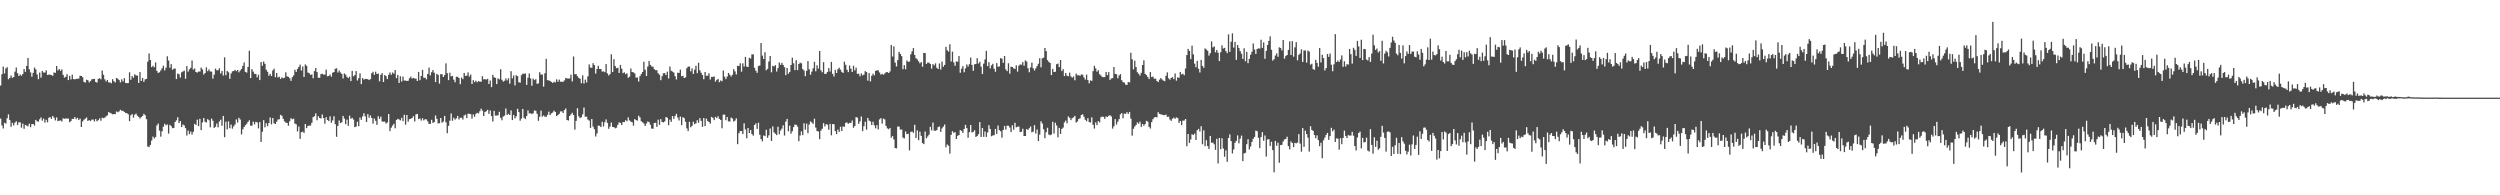 <?xml version="1.0" encoding="UTF-8"?>
<svg xmlns="http://www.w3.org/2000/svg" width="1920" height="150">
  <path d="M0 65.714h1v25.360H0zM1 57.001h1v39.368H1zM2 51.173h1v47.486H2zM3 56.355h1v37.882H3zM4 52.597h1v42.311H4zM5 51.624h1v39.223H5zM6 60.855h1v26.951H6zM7 59.901h1v32.188H7zM8 57.964h1v39.407H8zM9 59.754h1v34.577H9zM10 59.166h1v37.141H10zM11 55.058h1v39.146H11zM12 51.855h1v41.295H12zM13 56.241h1v39.729H13zM14 58.356h1v35.582H14zM15 57.253h1v36.685H15zM16 58.179h1v39.864H16zM17 56.822h1v38.091H17zM18 53.064h1v45.863H18zM19 55.206h1v40.739H19zM20 50.647h1v45.834H20zM21 44.499h1v52.576H21zM22 53.222h1v41.753H22zM23 55.627h1v42.080H23zM24 58.928h1v36.349H24zM25 55.980h1v39.297H25zM26 51.851h1v44.632H26zM27 53.286h1v38.761H27zM28 57.214h1v35.962H28zM29 60.841h1v32.613H29zM30 55.726h1v35.870H30zM31 59.578h1v30.597H31zM32 54.458h1v38.239H32zM33 55.692h1v35.371H33zM34 55.703h1v38.516H34zM35 53.993h1v37.994H35zM36 57.589h1v36.385H36zM37 57.275h1v33.181H37zM38 57.353h1v32.536H38zM39 57.635h1v33.657H39zM40 58.223h1v30.888H40zM41 55.641h1v34.735H41zM42 55.980h1v36.481H42zM43 50.663h1v39.503H43zM44 54.053h1v38.983H44zM45 52.988h1v39.697H45zM46 54.440h1v38.086H46zM47 53.313h1v39.967H47zM48 57.518h1v33.366H48zM49 59.589h1v31.638H49zM50 58.985h1v31.993H50zM51 56.964h1v34.053H51zM52 61.496h1v29.565H52zM53 58.280h1v35.614H53zM54 60.958h1v32.046H54zM55 57.330h1v33.994H55zM56 60.656h1v30.627H56zM57 61.029h1v28.894H57zM58 60.519h1v31.027H58zM59 60.532h1v29.951H59zM60 60.324h1v31.883H60zM61 58.109h1v33.000H61zM62 58.369h1v39.187H62zM63 59.299h1v34.012H63zM64 62.862h1v29.111H64zM65 63.437h1v27.683H65zM66 61.230h1v28.992H66zM67 61.588h1v31.334H67zM68 63.304h1v28.928H68zM69 62.240h1v30.741H69zM70 60.983h1v30.922H70zM71 60.583h1v31.242H71zM72 60.686h1v32.577H72zM73 62.926h1v28.535H73zM74 63.439h1v29.736H74zM75 60.583h1v31.716H75zM76 60.040h1v30.830H76zM77 60.921h1v31.817H77zM78 54.181h1v36.193H78zM79 57.433h1v33.321H79zM80 60.917h1v29.430H80zM81 62.553h1v26.765H81zM82 61.404h1v27.164H82zM83 63.293h1v22.721H83zM84 63.327h1v23.410H84zM85 63.970h1v23.163H85zM86 60.812h1v27.010H86zM87 62.373h1v25.237H87zM88 63.345h1v24.346H88zM89 59.853h1v25.758H89zM90 60.498h1v25.697H90zM91 61.542h1v23.989H91zM92 63.286h1v21.027H92zM93 60.917h1v24.181H93zM94 62.606h1v22.499H94zM95 60.065h1v25.875H95zM96 63.682h1v23.053H96zM97 63.911h1v23.007H97zM98 63.803h1v23.980H98zM99 55.543h1v37.486H99zM100 61.230h1v27.361H100zM101 58.443h1v29.086H101zM102 59.715h1v30.636H102zM103 57.088h1v30.993H103zM104 57.925h1v29.301H104zM105 58.054h1v30.803H105zM106 63.700h1v26.044H106zM107 55.334h1v35.680H107zM108 62.137h1v27.864H108zM109 59.887h1v29.194H109zM110 62.862h1v24.541H110zM111 60.933h1v27.564H111zM112 60.555h1v31.002H112zM113 47.330h1v65.204H113zM114 41.057h1v71.940H114zM115 46.065h1v65.252H115zM116 51.549h1v56.364H116zM117 50.471h1v54.437H117zM118 51.659h1v54.691H118zM119 47.978h1v57.275H119zM120 54.373h1v42.007H120zM121 56.012h1v38.850H121zM122 55.476h1v44.852H122zM123 54.071h1v50.887H123zM124 52.357h1v48.523H124zM125 50.430h1v46.889H125zM126 54.048h1v41.022H126zM127 52.034h1v44.222H127zM128 43.215h1v52.352H128zM129 46.516h1v56.110H129zM130 52.011h1v43.861H130zM131 49.271h1v47.617H131zM132 53.593h1v44.884H132zM133 52.757h1v45.483H133zM134 52.615h1v41.096H134zM135 60.704h1v31.732H135zM136 56.467h1v33.602H136zM137 56.985h1v37.505H137zM138 59.571h1v33.394H138zM139 55.570h1v42.027H139zM140 54.881h1v40.716H140zM141 54.272h1v42.107H141zM142 60.509h1v37.878H142zM143 50.741h1v53.373H143zM144 55.042h1v45.261H144zM145 53.261h1v49.823H145zM146 52.055h1v49.017H146zM147 46.429h1v56.843H147zM148 53.455h1v47.768H148zM149 52.599h1v42.547H149zM150 55.289h1v40.693H150zM151 55.756h1v36.168H151zM152 54.945h1v41.952H152zM153 54.966h1v36.287H153zM154 51.922h1v48.006H154zM155 53.373h1v40.704H155zM156 57.266h1v33.376H156zM157 56.078h1v37.388H157zM158 51.743h1v42.355H158zM159 54.705h1v36.784H159zM160 53.295h1v39.054H160zM161 54.852h1v42.945H161zM162 55.025h1v36.047H162zM163 60.393h1v32.320H163zM164 57.321h1v40.871H164zM165 52.675h1v44.728H165zM166 53.973h1v40.924H166zM167 53.961h1v43.819H167zM168 52.432h1v40.846H168zM169 56.438h1v35.447H169zM170 54.538h1v42.032H170zM171 57.992h1v31.032H171zM172 44.044h1v61.345H172zM173 57.735h1v35.717H173zM174 54.465h1v44.900H174zM175 55.515h1v37.681H175zM176 60.519h1v37.981H176zM177 56.410h1v39.260H177zM178 54.765h1v44.037H178zM179 54.584h1v42.435H179zM180 53.609h1v41.968H180zM181 54.662h1v37.054H181zM182 53.719h1v40.402H182zM183 55.538h1v34.923H183zM184 54.156h1v37.665H184zM185 52.931h1v50.361H185zM186 50.562h1v48.763H186zM187 47.926h1v49.615H187zM188 55.266h1v40.917H188zM189 55.756h1v39.326H189zM190 51.386h1v42.222H190zM191 38.956h1v53.410H191zM192 59.978h1v36.468H192zM193 53.069h1v43.504H193zM194 54.984h1v38.461H194zM195 56.728h1v38.814H195zM196 56.758h1v36.859H196zM197 59.411h1v34.598H197zM198 57.390h1v41.226H198zM199 61.487h1v32.275H199zM200 47.594h1v61.388H200zM201 50.484h1v50.704H201zM202 47.262h1v45.026H202zM203 49.008h1v48.791H203zM204 53.572h1v41.109H204zM205 55.140h1v41.782H205zM206 58.175h1v36.280H206zM207 56.740h1v33.467H207zM208 58.360h1v37.104H208zM209 54.096h1v36.534H209zM210 52.723h1v41.938H210zM211 59.278h1v35.996H211zM212 56.005h1v37.500H212zM213 59.477h1v32.320H213zM214 58.928h1v32.684H214zM215 60.606h1v27.621H215zM216 59.367h1v29.583H216zM217 60.038h1v31.217H217zM218 59.681h1v33.533H218zM219 55.538h1v38.560H219zM220 58.605h1v35.838H220zM221 58.985h1v37.594H221zM222 60.111h1v33.005H222zM223 62.109h1v28.718H223zM224 59.290h1v32.300H224zM225 57.909h1v33.227H225zM226 53.533h1v41.370H226zM227 55.231h1v40.199H227zM228 52.963h1v47.990H228zM229 51.389h1v45.774H229zM230 49.606h1v57.037H230zM231 54.224h1v47.308H231zM232 51.066h1v50.029H232zM233 59.081h1v43.027H233zM234 49.523h1v45.717H234zM235 50.539h1v47.875H235zM236 55.724h1v41.013H236zM237 56.211h1v40.237H237zM238 57.484h1v38.908H238zM239 57.145h1v37.168H239zM240 60.098h1v29.842H240zM241 54.639h1v34.612H241zM242 52.201h1v34.902H242zM243 55.367h1v37.010H243zM244 59.708h1v29.514H244zM245 59.731h1v30.856H245zM246 56.941h1v34.113H246zM247 56.635h1v31.277H247zM248 57.291h1v33.360H248zM249 57.287h1v37.701H249zM250 53.460h1v36.559H250zM251 58.585h1v33.591H251zM252 58.344h1v34.685H252zM253 57.243h1v32.151H253zM254 58.862h1v35.376H254zM255 55.836h1v36.701H255zM256 55.314h1v34.003H256zM257 52.798h1v42.588H257zM258 52.412h1v52.636H258zM259 55.694h1v40.995H259zM260 54.115h1v38.383H260zM261 55.657h1v38.919H261zM262 56.731h1v37.173H262zM263 60.242h1v28.789H263zM264 56.355h1v34.724H264zM265 57.333h1v38.033H265zM266 59.029h1v32.895H266zM267 59.985h1v36.619H267zM268 58.898h1v29.958H268zM269 62.249h1v28.997H269zM270 54.437h1v36.040H270zM271 58.640h1v33.190H271zM272 57.687h1v39.935H272zM273 54.565h1v42.634H273zM274 61.837h1v31.634H274zM275 60.049h1v36.882H275zM276 56.330h1v33.939H276zM277 64.604h1v27.475H277zM278 59.962h1v29.473H278zM279 61.125h1v25.843H279zM280 60.615h1v28.713H280zM281 60.590h1v33.101H281zM282 60.885h1v26.749H282zM283 61.503h1v28.928H283zM284 60.793h1v27.855H284zM285 56.282h1v34.337H285zM286 55.108h1v39.857H286zM287 57.497h1v33.511H287zM288 55.039h1v37.754H288zM289 56.818h1v39.086H289zM290 56.488h1v32.813H290zM291 62.471h1v28.832H291zM292 57.433h1v32.110H292zM293 56.179h1v37.122H293zM294 62.986h1v30.505H294zM295 57.578h1v35.827H295zM296 58.527h1v36.408H296zM297 60.711h1v33.321H297zM298 57.445h1v30.121H298zM299 55.621h1v45.094H299zM300 57.378h1v40.654H300zM301 55.682h1v40.768H301zM302 56.600h1v38.493H302zM303 53.794h1v44.753H303zM304 60.015h1v32.119H304zM305 57.545h1v33.765H305zM306 63.682h1v28.045H306zM307 58.569h1v33.886H307zM308 62.551h1v27.930H308zM309 58.832h1v34.202H309zM310 61.860h1v26.232H310zM311 61.869h1v33.872H311zM312 62.219h1v26.081H312zM313 61.983h1v31.439H313zM314 60.100h1v31.384H314zM315 58.809h1v32.435H315zM316 60.301h1v30.272H316zM317 59.869h1v29.430H317zM318 60.310h1v32.961H318zM319 60.370h1v27.461H319zM320 62.194h1v25.285H320zM321 55.227h1v36.264H321zM322 61.599h1v29.366H322zM323 58.374h1v34.257H323zM324 53.632h1v37.189H324zM325 59.713h1v32.737H325zM326 59.722h1v31.851H326zM327 60.933h1v30.787H327zM328 56.772h1v36.449H328zM329 51.897h1v43.208H329zM330 57.852h1v37.287H330zM331 55.426h1v36.571H331zM332 53.801h1v40.620H332zM333 55.845h1v37.905H333zM334 63.027h1v25.642H334zM335 56.717h1v34.589H335zM336 57.491h1v37.335H336zM337 64.201h1v30.432H337zM338 56.953h1v33.650H338zM339 57.060h1v37.221H339zM340 59.120h1v34.241H340zM341 57.722h1v31.304H341zM342 48.635h1v45.316H342zM343 56.207h1v46.108H343zM344 61.560h1v35.115H344zM345 55.884h1v36.795H345zM346 58.630h1v28.519H346zM347 58.244h1v34.476H347zM348 61.176h1v29.285H348zM349 63.160h1v28.677H349zM350 58.928h1v31.986H350zM351 58.985h1v30.057H351zM352 59.882h1v31.849H352zM353 64.675h1v25.786H353zM354 59.608h1v30.801H354zM355 60.798h1v30.986H355zM356 56.019h1v32.700H356zM357 58.315h1v29.688H357zM358 58.049h1v32.636H358zM359 55.611h1v31.680H359zM360 58.800h1v28.596H360zM361 57.232h1v30.473H361zM362 64.501h1v26.608H362zM363 61.551h1v26.344H363zM364 63.071h1v26.635H364zM365 61.949h1v25.495H365zM366 63.176h1v23.440H366zM367 62.251h1v24.877H367zM368 62.652h1v22.781H368zM369 62.755h1v20.695H369zM370 58.527h1v26.477H370zM371 60.997h1v28.082H371zM372 60.743h1v25.317H372zM373 61.137h1v24.257H373zM374 60.505h1v23.817H374zM375 64.483h1v22.973H375zM376 61.837h1v23.009H376zM377 66.911h1v22.250H377zM378 57.456h1v35.870H378zM379 59.344h1v25.788H379zM380 59.807h1v28.970H380zM381 64.549h1v24.236H381zM382 60.223h1v28.315H382zM383 60.915h1v24.930H383zM384 53.123h1v37.354H384zM385 61.260h1v31.116H385zM386 62.684h1v26.811H386zM387 61.983h1v26.823H387zM388 60.219h1v23.142H388zM389 61.727h1v26.472H389zM390 60.125h1v27.262H390zM391 64.272h1v24.072H391zM392 54.657h1v30.121H392zM393 60.178h1v32.023H393zM394 57.935h1v30.375H394zM395 65.595h1v25.342H395zM396 57.825h1v31.538H396zM397 58.452h1v25.085H397zM398 63.167h1v22.945H398zM399 63.492h1v29.196H399zM400 57.761h1v33.309H400zM401 56.532h1v27.145H401zM402 56.678h1v33.739H402zM403 56.399h1v35.030H403zM404 65.154h1v23.971H404zM405 59.720h1v25.083H405zM406 56.488h1v30.583H406zM407 60.207h1v26.809H407zM408 65.852h1v21.778H408zM409 60.356h1v26.578H409zM410 61.530h1v23.286H410zM411 60.841h1v24.273H411zM412 64.405h1v22.993H412zM413 64.011h1v28.770H413zM414 55.442h1v34.227H414zM415 57.271h1v27.679H415zM416 57.177h1v32.426H416zM417 66.506h1v22.195H417zM418 56.273h1v33.334H418zM419 45.213h1v44.552H419zM420 61.572h1v26.660H420zM421 61.679h1v24.104H421zM422 62.226h1v26.145H422zM423 62.931h1v24.142H423zM424 63.686h1v22.730H424zM425 62.764h1v22.215H425zM426 63.306h1v22.691H426zM427 60.917h1v28.182H427zM428 62.789h1v25.591H428zM429 61.150h1v26.239H429zM430 62.698h1v22.847H430zM431 62.812h1v22.753H431zM432 62.748h1v24.012H432zM433 61.771h1v22.776H433zM434 59.853h1v23.490H434zM435 60.274h1v31.886H435zM436 60.299h1v32.268H436zM437 60.274h1v28.830H437zM438 57.360h1v30.499H438zM439 62.503h1v24.072H439zM440 43.353h1v45.037H440zM441 56.964h1v42.627H441zM442 56.909h1v35.902H442zM443 58.543h1v24.543H443zM444 59.791h1v29.519H444zM445 60.468h1v30.247H445zM446 63.904h1v26.163H446zM447 57.857h1v30.011H447zM448 64.178h1v18.416H448zM449 61.148h1v28.510H449zM450 63.309h1v26.269H450zM451 58.637h1v33.218H451zM452 49.450h1v43.185H452zM453 51.853h1v46.399H453zM454 52.135h1v39.237H454zM455 48.555h1v48.683H455zM456 50.029h1v49.143H456zM457 56.509h1v48.342H457zM458 52.940h1v49.546H458zM459 50.459h1v46.001H459zM460 52.940h1v43.652H460zM461 52.995h1v44.611H461zM462 54.984h1v38.571H462zM463 54.765h1v42.341H463zM464 55.433h1v38.416H464zM465 49.228h1v42.494H465zM466 56.376h1v37.971H466zM467 57.957h1v40.965H467zM468 56.923h1v40.327H468zM469 41.698h1v52.393H469zM470 55.300h1v42.160H470zM471 45.477h1v52.144H471zM472 50.734h1v47.841H472zM473 52.386h1v45.671H473zM474 52.096h1v43.806H474zM475 55.991h1v37.967H475zM476 49.873h1v44.554H476zM477 52.725h1v43.302H477zM478 56.184h1v37.576H478zM479 55.570h1v38.161H479zM480 57.008h1v35.294H480zM481 56.314h1v36.836H481zM482 59.768h1v30.391H482zM483 58.852h1v33.604H483zM484 52.618h1v40.846H484zM485 55.321h1v38.569H485zM486 55.602h1v40.926H486zM487 56.378h1v35.094H487zM488 59.617h1v32.627H488zM489 59.496h1v33.101H489zM490 62.636h1v26.230H490zM491 58.479h1v31.718H491zM492 56.946h1v36.111H492zM493 55.273h1v38.692H493zM494 47.420h1v47.447H494zM495 53.549h1v43.238H495zM496 58.388h1v36.488H496zM497 51.123h1v42.144H497zM498 46.822h1v46.978H498zM499 49.812h1v45.994H499zM500 51.025h1v47.694H500zM501 51.203h1v47.690H501zM502 53.080h1v41.380H502zM503 53.938h1v40.297H503zM504 53.922h1v43.531H504zM505 56.289h1v35.607H505zM506 57.388h1v38.503H506zM507 61.581h1v29.913H507zM508 58.530h1v35.149H508zM509 56.257h1v37.729H509zM510 56.090h1v37.150H510zM511 57.626h1v32.220H511zM512 55.051h1v35.413H512zM513 60.251h1v35.882H513zM514 51.096h1v40.787H514zM515 54.355h1v39.230H515zM516 54.996h1v34.122H516zM517 55.712h1v35.557H517zM518 58.504h1v30.569H518zM519 61.018h1v26.447H519zM520 55.792h1v34.458H520zM521 55.996h1v36.539H521zM522 53.467h1v36.044H522zM523 58.562h1v37.610H523zM524 58.223h1v31.767H524zM525 59.969h1v30.798H525zM526 59.415h1v34.103H526zM527 52.366h1v46.236H527zM528 51.148h1v49.528H528zM529 51.123h1v42.423H529zM530 54.767h1v43.007H530zM531 52.462h1v44.186H531zM532 56.781h1v36.736H532zM533 53.515h1v41.858H533zM534 50.480h1v44.181H534zM535 56.156h1v36.172H535zM536 48.198h1v46.078H536zM537 53.979h1v36.742H537zM538 55.854h1v36.990H538zM539 57.621h1v39.805H539zM540 60.828h1v29.862H540zM541 55.277h1v41.613H541zM542 58.207h1v32.888H542zM543 58.136h1v34.731H543zM544 56.293h1v37.420H544zM545 61.070h1v33.911H545zM546 59.024h1v30.782H546zM547 59.070h1v31.435H547zM548 58.738h1v33.531H548zM549 62.677h1v27.052H549zM550 61.359h1v29.391H550zM551 60.555h1v28.686H551zM552 63.110h1v28.175H552zM553 61.819h1v30.309H553zM554 62.418h1v36.065H554zM555 54.135h1v33.939H555zM556 58.900h1v29.105H556zM557 60.764h1v31.597H557zM558 58.772h1v31.123H558zM559 55.991h1v37.239H559zM560 57.388h1v35.964H560zM561 58.775h1v31.565H561zM562 57.394h1v33.632H562zM563 53.119h1v40.237H563zM564 54.847h1v37.768H564zM565 57.195h1v33.685H565zM566 50.551h1v60.205H566zM567 50.750h1v51.601H567zM568 48.603h1v52.036H568zM569 55.019h1v45.641H569zM570 48.621h1v54.341H570zM571 51.086h1v43.655H571zM572 43.652h1v55.774H572zM573 51.093h1v55.090H573zM574 51.508h1v46.777H574zM575 44.366h1v57.848H575zM576 45.028h1v54.822H576zM577 41.741h1v61.263H577zM578 41.776h1v62.437H578zM579 52.066h1v43.927H579zM580 54.300h1v40.446H580zM581 55.898h1v43.130H581zM582 50.764h1v43.492H582zM583 50.340h1v53.062H583zM584 33.055h1v73.732H584zM585 42.677h1v65.918H585zM586 45.255h1v58.765H586zM587 40.148h1v64.382H587zM588 53.982h1v45.676H588zM589 52.911h1v52.904H589zM590 47.269h1v56.678H590zM591 43.009h1v55.637H591zM592 55.543h1v52.716H592zM593 50.560h1v46.536H593zM594 51.054h1v50.647H594zM595 50.022h1v52.686H595zM596 54.920h1v48.864H596zM597 52.306h1v45.021H597zM598 47.980h1v55.112H598zM599 49.768h1v50.473H599zM600 48.257h1v50.528H600zM601 49.844h1v46.424H601zM602 51.611h1v52.487H602zM603 57.740h1v35.641H603zM604 52.176h1v39.159H604zM605 56.623h1v44.181H605zM606 55.227h1v41.283H606zM607 49.935h1v52.718H607zM608 44.305h1v56.497H608zM609 48.582h1v49.065H609zM610 53.883h1v41.824H610zM611 46.172h1v49.624H611zM612 53.883h1v43.268H612zM613 49.148h1v59.301H613zM614 48.063h1v56.035H614zM615 48.663h1v52.190H615zM616 53.096h1v50.677H616zM617 54.110h1v40.578H617zM618 58.445h1v41.137H618zM619 54.357h1v40.627H619zM620 46.951h1v55.362H620zM621 53.213h1v42.430H621zM622 57.399h1v35.857H622zM623 54.980h1v39.141H623zM624 52.501h1v42.650H624zM625 47.466h1v43.700H625zM626 54.730h1v43.293H626zM627 50.198h1v50.462H627zM628 52.702h1v48.319H628zM629 39.153h1v67.738H629zM630 54.023h1v46.262H630zM631 55.499h1v43.389H631zM632 47.793h1v46.749H632zM633 56.824h1v40.253H633zM634 56.598h1v38.729H634zM635 55.238h1v40.569H635zM636 52.277h1v47.351H636zM637 54.902h1v40.217H637zM638 47.557h1v56.364H638zM639 56.673h1v38.622H639zM640 58.777h1v36.651H640zM641 53.645h1v47.008H641zM642 56.042h1v46.935H642zM643 53.210h1v46.310H643zM644 52.034h1v49.258H644zM645 53.517h1v43.861H645zM646 55.179h1v45.449H646zM647 56.019h1v41.039H647zM648 47.356h1v50.077H648zM649 49.745h1v44.582H649zM650 53.542h1v40.556H650zM651 55.421h1v39.668H651zM652 50.313h1v44.046H652zM653 52.776h1v41.643H653zM654 55.291h1v37.264H654zM655 50.475h1v47.662H655zM656 54.041h1v42.719H656zM657 51.952h1v37.962H657zM658 56.726h1v33.620H658zM659 56.554h1v38.537H659zM660 58.617h1v34.634H660zM661 56.438h1v33.073H661zM662 57.877h1v42.838H662zM663 57.275h1v39.629H663zM664 54.652h1v38.846H664zM665 55.348h1v44.257H665zM666 61.954h1v28.610H666zM667 56.138h1v36.500H667zM668 62.521h1v30.789H668zM669 58.195h1v37.795H669zM670 56.593h1v36.848H670zM671 57.880h1v38.443H671zM672 54.437h1v44.117H672zM673 54.039h1v42.078H673zM674 54.034h1v45.367H674zM675 55.646h1v36.053H675zM676 57.294h1v33.490H676zM677 56.735h1v38.191H677zM678 57.385h1v33.694H678zM679 56.461h1v35.257H679zM680 55.476h1v41.167H680zM681 55.337h1v43.272H681zM682 56.044h1v43.188H682zM683 54.888h1v43.366H683zM684 34.552h1v71.244H684zM685 43.412h1v61.093H685zM686 35.612h1v71.496H686zM687 48.065h1v65.675H687zM688 51.059h1v62.899H688zM689 46.136h1v51.020H689zM690 39.823h1v57.472H690zM691 41.414h1v58.150H691zM692 43.121h1v56.314H692zM693 53.126h1v52.542H693zM694 50.047h1v56.257H694zM695 53.201h1v47.738H695zM696 46.426h1v56.522H696zM697 47.507h1v55.243H697zM698 47.248h1v68.243H698zM699 41.734h1v59.544H699zM700 39.420h1v61.636H700zM701 36.939h1v65.048H701zM702 42.174h1v53.652H702zM703 44.728h1v61.295H703zM704 45.630h1v54.474H704zM705 47.124h1v60.530H705zM706 48.637h1v52.469H706zM707 47.655h1v56.673H707zM708 51.274h1v58.596H708zM709 40.636h1v70.047H709zM710 40.768h1v60.249H710zM711 49.093h1v57.124H711zM712 48.008h1v56.813H712zM713 48.104h1v55.328H713zM714 49.109h1v48.312H714zM715 52.684h1v47.482H715zM716 49.226h1v44.897H716zM717 50.212h1v50.118H717zM718 48.649h1v51.773H718zM719 52.039h1v47.919H719zM720 52.986h1v44.653H720zM721 48.766h1v48.372H721zM722 53.407h1v47.912H722zM723 47.328h1v51.302H723zM724 51.247h1v45.980H724zM725 49.885h1v45.781H725zM726 35.953h1v77.202H726zM727 38.624h1v72.315H727zM728 39.647h1v72.253H728zM729 33.991h1v83.981H729zM730 47.241h1v56.342H730zM731 39.688h1v61.061H731zM732 47.903h1v54.124H732zM733 50.560h1v50.935H733zM734 47.166h1v59.599H734zM735 47.431h1v56.843H735zM736 43.060h1v60.688H736zM737 55.849h1v44.071H737zM738 52.776h1v47.715H738zM739 50.809h1v51.219H739zM740 55.495h1v43.517H740zM741 52.549h1v43.357H741zM742 49.503h1v48.917H742zM743 51.082h1v54.684H743zM744 49.297h1v52.240H744zM745 44.252h1v51.762H745zM746 49.844h1v51.876H746zM747 54.378h1v46.891H747zM748 49.338h1v50.642H748zM749 49.136h1v56.035H749zM750 44.705h1v59.759H750zM751 48.784h1v54.256H751zM752 47.470h1v46.312H752zM753 51.192h1v54.018H753zM754 56.845h1v41.467H754zM755 48.912h1v56.225H755zM756 45.680h1v55.341H756zM757 39.013h1v66.149H757zM758 50.723h1v51.004H758zM759 47.736h1v48.397H759zM760 52.531h1v46.493H760zM761 50.180h1v54.467H761zM762 48.992h1v55.055H762zM763 52.780h1v51.018H763zM764 55.092h1v43.934H764zM765 48.452h1v54.391H765zM766 51.185h1v45.227H766zM767 51.070h1v48.940H767zM768 44.659h1v56.142H768zM769 45.119h1v60.633H769zM770 48.228h1v51.558H770zM771 43.007h1v53.725H771zM772 53.307h1v46.202H772zM773 54.648h1v41.888H773zM774 48.592h1v48.042H774zM775 56.564h1v41.382H775zM776 51.196h1v50.251H776zM777 51.439h1v44.799H777zM778 52.494h1v47.152H778zM779 52.979h1v41.311H779zM780 50.178h1v47.619H780zM781 54.973h1v42.341H781zM782 50.441h1v46.779H782zM783 49.525h1v51.972H783zM784 49.697h1v51.471H784zM785 47.736h1v51.125H785zM786 50.478h1v53.975H786zM787 46.401h1v58.072H787zM788 47.243h1v51.828H788zM789 52.377h1v47.475H789zM790 55.524h1v42.927H790zM791 51.739h1v45.394H791zM792 48.067h1v53.545H792zM793 52.414h1v48.651H793zM794 54.195h1v41.895H794zM795 52.478h1v50.072H795zM796 50.739h1v48.711H796zM797 48.956h1v59.365H797zM798 44.744h1v58.621H798zM799 51.688h1v41.521H799zM800 44.785h1v50.107H800zM801 44.279h1v55.005H801zM802 36.848h1v69.273H802zM803 39.278h1v62.258H803zM804 46.163h1v51.956H804zM805 47.447h1v55.898H805zM806 48.308h1v55.579H806zM807 57.660h1v45.637H807zM808 52.959h1v40.588H808zM809 55.316h1v47.227H809zM810 55.071h1v39.214H810zM811 49.292h1v47.086H811zM812 48.857h1v56.689H812zM813 51.567h1v46.630H813zM814 46.058h1v56.811H814zM815 54.586h1v44.428H815zM816 53.107h1v44.897H816zM817 58.406h1v35.609H817zM818 56.078h1v36.491H818zM819 58.074h1v36.623H819zM820 58.546h1v30.892H820zM821 55.790h1v34.689H821zM822 58.736h1v33.540H822zM823 59.573h1v31.203H823zM824 58.736h1v31.375H824zM825 61.668h1v27.326H825zM826 56.527h1v37.646H826zM827 57.822h1v35.401H827zM828 57.749h1v33.696H828zM829 58.241h1v32.590H829zM830 57.191h1v31.153H830zM831 57.388h1v30.370H831zM832 59.491h1v30.153H832zM833 61.116h1v30.878H833zM834 57.317h1v35.779H834zM835 61.487h1v29.265H835zM836 63.988h1v29.755H836zM837 61.766h1v32.327H837zM838 62.128h1v28.036H838zM839 54.650h1v41.215H839zM840 50.521h1v48.223H840zM841 52.554h1v41.460H841zM842 55.039h1v41.080H842zM843 53.888h1v39.166H843zM844 56.971h1v37.015H844zM845 57.978h1v32.105H845zM846 59.029h1v30.480H846zM847 59.344h1v30.398H847zM848 59.196h1v32.087H848zM849 55.264h1v34.179H849zM850 57.687h1v32.165H850zM851 55.399h1v33.540H851zM852 61.375h1v27.086H852zM853 60.249h1v29.189H853zM854 60.011h1v38.757H854zM855 51.437h1v45.522H855zM856 56.733h1v34.753H856zM857 57.017h1v38.638H857zM858 60.152h1v33.289H858zM859 57.967h1v33.531H859zM860 56.911h1v30.874H860zM861 61.588h1v25.248H861zM862 63.055h1v27.773H862zM863 63.439h1v23.866H863zM864 64.904h1v22.547H864zM865 65.270h1v20.897H865zM866 63.000h1v24.465H866zM867 63.304h1v22.675H867zM868 40.503h1v50.571H868zM869 45.520h1v58.662H869zM870 53.240h1v45.678H870zM871 46.603h1v50.647H871zM872 51.489h1v44.497H872zM873 55.490h1v38.528H873zM874 56.657h1v38.395H874zM875 58.060h1v35.387H875zM876 55.898h1v41.574H876zM877 49.931h1v45.319H877zM878 46.335h1v50.294H878zM879 56.717h1v38.576H879zM880 57.683h1v35.143H880zM881 59.111h1v34.335H881zM882 60.725h1v36.713H882zM883 55.357h1v43.369H883zM884 59.203h1v34.630H884zM885 58.823h1v32.744H885zM886 60.487h1v29.771H886zM887 60.342h1v29.537H887zM888 62.155h1v28.011H888zM889 63.013h1v23.177H889zM890 61.169h1v26.299H890zM891 59.940h1v27.873H891zM892 61.027h1v27.061H892zM893 61.892h1v26.534H893zM894 62.375h1v26.060H894zM895 58.191h1v29.828H895zM896 55.618h1v34.117H896zM897 60.173h1v29.418H897zM898 61.182h1v30.620H898zM899 59.873h1v32.877H899zM900 59.228h1v31.920H900zM901 60.768h1v29.544H901zM902 56.447h1v34.781H902zM903 61.956h1v28.134H903zM904 59.315h1v31.345H904zM905 59.772h1v34.632H905zM906 55.241h1v37.624H906zM907 57.152h1v38.951H907zM908 56.605h1v36.097H908zM909 57.786h1v34.774H909zM910 52.565h1v38.832H910zM911 42.268h1v70.058H911zM912 37.532h1v65.357H912zM913 39.095h1v70.676H913zM914 45.403h1v61.686H914zM915 35.085h1v67.989H915zM916 41.737h1v61.933H916zM917 48.848h1v53.739H917zM918 51.636h1v55.884H918zM919 46.758h1v53.279H919zM920 52.812h1v46.136H920zM921 55.669h1v45.332H921zM922 45.969h1v50.983H922zM923 50.565h1v60.212H923zM924 51.995h1v48.120H924zM925 37.177h1v75.114H925zM926 37.994h1v69.695H926zM927 38.956h1v73.249H927zM928 42.691h1v71.736H928zM929 40.869h1v63.524H929zM930 31.812h1v77.877H930zM931 36.424h1v73.025H931zM932 35.687h1v75.130H932zM933 40.194h1v74.879H933zM934 38.349h1v68.257H934zM935 40.478h1v85.059H935zM936 46.891h1v59.097H936zM937 40.139h1v74.460H937zM938 34.884h1v71.297H938zM939 37.273h1v76.776H939zM940 36.774h1v83.581H940zM941 39.262h1v76.208H941zM942 40.782h1v83.496H942zM943 26.404h1v79.578H943zM944 39.848h1v63.354H944zM945 32.030h1v76.376H945zM946 25.580h1v92.301H946zM947 36.562h1v78.223H947zM948 32.188h1v77.486H948zM949 45.955h1v62.217H949zM950 34.628h1v69.381H950zM951 36.930h1v73.139H951zM952 39.260h1v67.248H952zM953 41.245h1v62.872H953zM954 45.222h1v78.527H954zM955 37.045h1v80.820H955zM956 47.038h1v70.319H956zM957 39.777h1v70.981H957zM958 48.539h1v58.438H958zM959 45.154h1v69.630H959zM960 42.025h1v70.489H960zM961 39.732h1v69.264H961zM962 33.410h1v73.190H962zM963 38.038h1v67.131H963zM964 41.416h1v58.887H964zM965 37.610h1v63.144H965zM966 37.109h1v68.793H966zM967 37.324h1v76.497H967zM968 30.503h1v74.778H968zM969 36.784h1v64.684H969zM970 32.538h1v75.556H970zM971 45.161h1v58.878H971zM972 39.056h1v81.196H972zM973 34.550h1v72.562H973zM974 31.391h1v75.474H974zM975 27.885h1v84.212H975zM976 38.173h1v70.670H976zM977 46.541h1v68.722H977zM978 45.465h1v86.842H978zM979 42.638h1v65.570H979zM980 40.972h1v70.976H980zM981 43.568h1v66.016H981zM982 36.376h1v88.600H982zM983 36.793h1v74.638H983zM984 38.727h1v72.459H984zM985 30.716h1v77.939H985zM986 45.069h1v62.091H986zM987 43.055h1v63.659H987zM988 42.263h1v62.732H988zM989 38.324h1v73.906H989zM990 31.817h1v82.848H990zM991 42.258h1v66.412H991zM992 31.579h1v78.257H992zM993 43.529h1v69.493H993zM994 36.340h1v73.357H994zM995 32.378h1v77.715H995zM996 46.330h1v63.165H996zM997 42.153h1v60.864H997zM998 41.041h1v69.267H998zM999 37.887h1v78.616H999zM1000 47.578h1v50.755H1000zM1001 38.731h1v74.068H1001zM1002 38.809h1v61.546H1002zM1003 48.093h1v54.858H1003zM1004 38.800h1v66.941H1004zM1005 39.606h1v76.826H1005zM1006 49.683h1v47.273H1006zM1007 48.951h1v50.775H1007zM1008 53.078h1v47.500H1008zM1009 53.629h1v50.105H1009zM1010 45.964h1v60.230H1010zM1011 48.356h1v55.625H1011zM1012 51.196h1v56.403H1012zM1013 36.930h1v75.364H1013zM1014 47.907h1v61.732H1014zM1015 42.041h1v79.482H1015zM1016 44.588h1v63.135H1016zM1017 54.092h1v51.567H1017zM1018 52.265h1v51.379H1018zM1019 41.496h1v60.601H1019zM1020 43.680h1v63.718H1020zM1021 41.093h1v63.384H1021zM1022 49.722h1v48.406H1022zM1023 54.723h1v46.124H1023zM1024 49.422h1v50.148H1024zM1025 26.196h1v82.862H1025zM1026 47.681h1v58.571H1026zM1027 46.479h1v60.052H1027zM1028 47.564h1v67.401H1028zM1029 45.660h1v60.464H1029zM1030 42.533h1v68.207H1030zM1031 51.297h1v54.627H1031zM1032 47.044h1v53.233H1032zM1033 51.025h1v53.435H1033zM1034 49.232h1v56.827H1034zM1035 49.638h1v54.137H1035zM1036 37.578h1v66.552H1036zM1037 41.636h1v62.453H1037zM1038 48.832h1v52.402H1038zM1039 36.694h1v67.550H1039zM1040 38.255h1v73.899H1040zM1041 42.899h1v72.656H1041zM1042 31.382h1v74.261H1042zM1043 35.623h1v66.515H1043zM1044 44.547h1v56.525H1044zM1045 30.535h1v83.425H1045zM1046 46.156h1v59.708H1046zM1047 37.555h1v71.876H1047zM1048 37.777h1v71.315H1048zM1049 45.726h1v59.985H1049zM1050 46.447h1v69.205H1050zM1051 43.851h1v72.574H1051zM1052 47.541h1v51.608H1052zM1053 41.132h1v70.175H1053zM1054 26.626h1v91.379H1054zM1055 34.795h1v70.601H1055zM1056 38.301h1v74.480H1056zM1057 37.299h1v70.763H1057zM1058 40.233h1v74.771H1058zM1059 39.258h1v74.686H1059zM1060 46.685h1v58.395H1060zM1061 31.277h1v65.339H1061zM1062 48.743h1v53.096H1062zM1063 41.169h1v64.776H1063zM1064 39.034h1v77.442H1064zM1065 40.180h1v61.015H1065zM1066 43.385h1v57.605H1066zM1067 36.770h1v64.886H1067zM1068 32.639h1v87.181H1068zM1069 28.221h1v84.505H1069zM1070 31.062h1v87.220H1070zM1071 32.879h1v78.680H1071zM1072 41.125h1v64.693H1072zM1073 42.439h1v75.643H1073zM1074 34.515h1v75.288H1074zM1075 40.652h1v77.774H1075zM1076 44.975h1v60.358H1076zM1077 34.879h1v73.732H1077zM1078 48.660h1v61.677H1078zM1079 43.046h1v72.782H1079zM1080 39.484h1v79.166H1080zM1081 41.364h1v75.133H1081zM1082 34.607h1v76.485H1082zM1083 41.396h1v78.072H1083zM1084 39.624h1v71.207H1084zM1085 39.599h1v64.462H1085zM1086 43.568h1v70.839H1086zM1087 44.023h1v67.271H1087zM1088 39.427h1v65.540H1088zM1089 41.814h1v77.156H1089zM1090 45.866h1v54.993H1090zM1091 37.530h1v69.196H1091zM1092 40.530h1v62.251H1092zM1093 50.933h1v47.136H1093zM1094 49.400h1v48.509H1094zM1095 45.850h1v53.842H1095zM1096 36.372h1v71.203H1096zM1097 46.060h1v62.590H1097zM1098 29.702h1v73.808H1098zM1099 45.751h1v70.136H1099zM1100 39.597h1v62.437H1100zM1101 42.293h1v61.970H1101zM1102 42.554h1v63.812H1102zM1103 41.576h1v80.999H1103zM1104 34.854h1v80.344H1104zM1105 37.846h1v83.764H1105zM1106 46.468h1v69.592H1106zM1107 43.531h1v57.854H1107zM1108 47.644h1v59.450H1108zM1109 48.770h1v52.238H1109zM1110 39.132h1v62.707H1110zM1111 47.097h1v68.822H1111zM1112 47.102h1v55.893H1112zM1113 42.107h1v59.974H1113zM1114 48.299h1v63.945H1114zM1115 49.608h1v61.086H1115zM1116 49.921h1v49.166H1116zM1117 46.962h1v60.889H1117zM1118 45.531h1v65.419H1118zM1119 41.656h1v60.548H1119zM1120 38.189h1v73.743H1120zM1121 44.028h1v62.972H1121zM1122 38.841h1v65.346H1122zM1123 46.008h1v63.231H1123zM1124 40.123h1v61.885H1124zM1125 43.984h1v65.396H1125zM1126 40.034h1v78.699H1126zM1127 43.389h1v65.247H1127zM1128 38.976h1v62.590H1128zM1129 41.004h1v69.752H1129zM1130 41.862h1v52.210H1130zM1131 49.026h1v51.189H1131zM1132 41.334h1v82.777H1132zM1133 41.592h1v71.535H1133zM1134 36.990h1v77.428H1134zM1135 45.989h1v66.797H1135zM1136 43.591h1v63.670H1136zM1137 47.005h1v65.222H1137zM1138 40.391h1v62.991H1138zM1139 46.706h1v59.033H1139zM1140 43.245h1v72.011H1140zM1141 34.316h1v74.066H1141zM1142 46.399h1v54.810H1142zM1143 50.111h1v54.641H1143zM1144 28.521h1v71.278H1144zM1145 43.428h1v64.600H1145zM1146 43.515h1v67.202H1146zM1147 43.680h1v65.465H1147zM1148 34.307h1v88.495H1148zM1149 38.214h1v76.147H1149zM1150 35.994h1v81.654H1150zM1151 36.298h1v76.627H1151zM1152 48.132h1v57.747H1152zM1153 30.780h1v79.440H1153zM1154 35.046h1v73.936H1154zM1155 30.753h1v82.549H1155zM1156 34.973h1v78.218H1156zM1157 41.698h1v74.529H1157zM1158 42.217h1v63.684H1158zM1159 38.232h1v71.333H1159zM1160 38.535h1v71.498H1160zM1161 38.850h1v71.361H1161zM1162 44.156h1v69.351H1162zM1163 38.058h1v76.330H1163zM1164 55.128h1v44.959H1164zM1165 43.968h1v62.812H1165zM1166 37.866h1v66.296H1166zM1167 36.406h1v69.717H1167zM1168 46.699h1v58.266H1168zM1169 44.069h1v61.297H1169zM1170 41.004h1v62.739H1170zM1171 50.826h1v52.370H1171zM1172 38.315h1v59.393H1172zM1173 40.363h1v62.029H1173zM1174 39.214h1v64.616H1174zM1175 47.017h1v57.010H1175zM1176 41.329h1v75.227H1176zM1177 49.303h1v51.711H1177zM1178 45.820h1v62.011H1178zM1179 46.745h1v63.288H1179zM1180 43.790h1v53.817H1180zM1181 39.709h1v66.520H1181zM1182 41.119h1v65.980H1182zM1183 38.976h1v74.350H1183zM1184 40.391h1v79.797H1184zM1185 45.005h1v60.237H1185zM1186 37.289h1v77.964H1186zM1187 36.337h1v89.500H1187zM1188 45.497h1v56.303H1188zM1189 41.611h1v67.603H1189zM1190 45.520h1v57.854H1190zM1191 47.143h1v54.984H1191zM1192 42.073h1v62.368H1192zM1193 47.356h1v57.101H1193zM1194 51.249h1v55.605H1194zM1195 47.873h1v53.313H1195zM1196 34.769h1v70.285H1196zM1197 36.186h1v72.263H1197zM1198 46.976h1v56.186H1198zM1199 47.864h1v53.769H1199zM1200 47.756h1v51.533H1200zM1201 54.069h1v46.465H1201zM1202 35.211h1v67.005H1202zM1203 34.765h1v70.917H1203zM1204 34.097h1v69.159H1204zM1205 35.925h1v75.121H1205zM1206 48.349h1v52.142H1206zM1207 40.471h1v60.358H1207zM1208 47.088h1v59.857H1208zM1209 43.215h1v69.722H1209zM1210 30.357h1v86.620H1210zM1211 37.928h1v80.340H1211zM1212 36.800h1v70.029H1212zM1213 34.886h1v90.662H1213zM1214 41.093h1v60.061H1214zM1215 46.024h1v57.635H1215zM1216 42.327h1v64.417H1216zM1217 46.198h1v57.259H1217zM1218 45.408h1v56.358H1218zM1219 36.729h1v69.466H1219zM1220 40.398h1v64.707H1220zM1221 44.003h1v63.876H1221zM1222 44.602h1v63.808H1222zM1223 46.671h1v60.873H1223zM1224 44.588h1v55.669H1224zM1225 39.445h1v63.570H1225zM1226 52.837h1v52.341H1226zM1227 50.533h1v60.981H1227zM1228 43.918h1v61.791H1228zM1229 45.250h1v60.317H1229zM1230 49.464h1v50.615H1230zM1231 44.513h1v58.935H1231zM1232 51.068h1v60.578H1232zM1233 45.451h1v62.650H1233zM1234 40.542h1v68.088H1234zM1235 47.953h1v58.875H1235zM1236 45.479h1v62.054H1236zM1237 49.191h1v55.312H1237zM1238 51.208h1v59.855H1238zM1239 50.544h1v62.560H1239zM1240 40.759h1v66.817H1240zM1241 48.317h1v63.931H1241zM1242 49.162h1v53.558H1242zM1243 50.560h1v54.543H1243zM1244 47.834h1v56.884H1244zM1245 52.695h1v49.681H1245zM1246 45.014h1v69.429H1246zM1247 42.801h1v60.123H1247zM1248 41.119h1v71.631H1248zM1249 47.967h1v58.731H1249zM1250 46.394h1v57.468H1250zM1251 47.070h1v57.749H1251zM1252 47.063h1v53.490H1252zM1253 43.668h1v61.361H1253zM1254 45.353h1v54.852H1254zM1255 48.804h1v65.730H1255zM1256 48.457h1v56.518H1256zM1257 46.017h1v59.491H1257zM1258 44.600h1v55.843H1258zM1259 54.302h1v44.561H1259zM1260 50.313h1v46.632H1260zM1261 51.496h1v46.307H1261zM1262 48.040h1v54.238H1262zM1263 52.881h1v47.262H1263zM1264 47.674h1v58.475H1264zM1265 52.659h1v40.469H1265zM1266 46.918h1v55.222H1266zM1267 34.511h1v67.207H1267zM1268 40.812h1v65.307H1268zM1269 42.915h1v62.698H1269zM1270 45.467h1v51.702H1270zM1271 44.247h1v57.694H1271zM1272 39.784h1v62.894H1272zM1273 48.956h1v55.087H1273zM1274 45.000h1v58.818H1274zM1275 41.524h1v69.310H1275zM1276 43.098h1v64.918H1276zM1277 51.812h1v53.023H1277zM1278 45.724h1v68.669H1278zM1279 48.193h1v57.028H1279zM1280 48.580h1v49.610H1280zM1281 44.648h1v64.417H1281zM1282 43.320h1v63.430H1282zM1283 43.046h1v62.528H1283zM1284 44.630h1v63.940H1284zM1285 39.684h1v63.588H1285zM1286 56.337h1v38.871H1286zM1287 36.971h1v68.051H1287zM1288 40.890h1v59.635H1288zM1289 44.570h1v58.076H1289zM1290 44.827h1v67.202H1290zM1291 49.631h1v52.579H1291zM1292 47.475h1v50.965H1292zM1293 47.733h1v50.631H1293zM1294 43.126h1v59.926H1294zM1295 42.899h1v64.057H1295zM1296 34.428h1v83.494H1296zM1297 49.537h1v57.186H1297zM1298 43.373h1v59.988H1298zM1299 51.189h1v48.287H1299zM1300 52.991h1v46.857H1300zM1301 47.104h1v54.703H1301zM1302 43.673h1v53.648H1302zM1303 37.459h1v75.435H1303zM1304 39.787h1v67.934H1304zM1305 35.021h1v74.215H1305zM1306 40.240h1v52.707H1306zM1307 34.060h1v78.884H1307zM1308 44.804h1v67.589H1308zM1309 40.892h1v66.467H1309zM1310 41.203h1v58.994H1310zM1311 46.804h1v59.054H1311zM1312 43.760h1v58.381H1312zM1313 50.901h1v54.195H1313zM1314 47.200h1v65.668H1314zM1315 45.852h1v56.257H1315zM1316 37.850h1v66.991H1316zM1317 39.871h1v65.941H1317zM1318 39.489h1v66.204H1318zM1319 44.220h1v67.392H1319zM1320 40.981h1v61.475H1320zM1321 47.669h1v60.503H1321zM1322 44.156h1v63.840H1322zM1323 45.007h1v58.658H1323zM1324 43.877h1v69.042H1324zM1325 36.465h1v69.115H1325zM1326 37.058h1v71.228H1326zM1327 46.264h1v66.460H1327zM1328 36.530h1v82.278H1328zM1329 40.370h1v62.894H1329zM1330 34.829h1v74.922H1330zM1331 46.280h1v66.325H1331zM1332 47.324h1v54.602H1332zM1333 41.283h1v67.735H1333zM1334 48.509h1v58.147H1334zM1335 49.308h1v62.666H1335zM1336 49.159h1v62.048H1336zM1337 48.324h1v54.325H1337zM1338 44.556h1v69.818H1338zM1339 48.143h1v58.395H1339zM1340 46.864h1v54.996H1340zM1341 49.287h1v56.207H1341zM1342 46.365h1v58.244H1342zM1343 41.128h1v57.534H1343zM1344 48.665h1v58.939H1344zM1345 43.984h1v60.130H1345zM1346 38.280h1v75.673H1346zM1347 43.098h1v59.587H1347zM1348 31.007h1v81.953H1348zM1349 43.941h1v68.976H1349zM1350 41.906h1v66.383H1350zM1351 46.371h1v53.609H1351zM1352 33.289h1v80.956H1352zM1353 37.866h1v78.255H1353zM1354 45.374h1v63.396H1354zM1355 42.735h1v68.674H1355zM1356 47.818h1v51.789H1356zM1357 44.964h1v55.831H1357zM1358 41.519h1v70.155H1358zM1359 44.881h1v69.848H1359zM1360 42.270h1v62.457H1360zM1361 41.576h1v59.967H1361zM1362 44.737h1v67.156H1362zM1363 42.176h1v58.278H1363zM1364 52.705h1v48.722H1364zM1365 32.574h1v72.208H1365zM1366 40.446h1v69.571H1366zM1367 45.147h1v67.026H1367zM1368 34.536h1v72.281H1368zM1369 49.093h1v54.904H1369zM1370 42.709h1v61.576H1370zM1371 41.588h1v60.253H1371zM1372 46.985h1v52.856H1372zM1373 41.796h1v67.229H1373zM1374 40.627h1v67.621H1374zM1375 51.508h1v44.895H1375zM1376 46.339h1v55.268H1376zM1377 46.848h1v55.554H1377zM1378 49.184h1v50.620H1378zM1379 44.900h1v51.574H1379zM1380 41.350h1v66.728H1380zM1381 43.071h1v66.428H1381zM1382 35.889h1v69.386H1382zM1383 38.615h1v72.361H1383zM1384 40.169h1v66.527H1384zM1385 37.580h1v69.541H1385zM1386 46.669h1v67.200H1386zM1387 41.457h1v75.542H1387zM1388 33.586h1v78.220H1388zM1389 30.077h1v84.297H1389zM1390 31.403h1v82.684H1390zM1391 47.921h1v53.128H1391zM1392 42.716h1v74.654H1392zM1393 49.548h1v61.002H1393zM1394 45.392h1v70.713H1394zM1395 37.901h1v71.544H1395zM1396 40.949h1v71.221H1396zM1397 39.516h1v79.367H1397zM1398 41.341h1v80.674H1398zM1399 38.848h1v79.825H1399zM1400 34.541h1v87.582H1400zM1401 34.227h1v77.788H1401zM1402 44.785h1v56.499H1402zM1403 53.773h1v50.249H1403zM1404 47.186h1v57.543H1404zM1405 50.395h1v56.731H1405zM1406 52.226h1v51.865H1406zM1407 50.530h1v57.468H1407zM1408 41.899h1v66.788H1408zM1409 41.393h1v64.586H1409zM1410 41.286h1v72.340H1410zM1411 40.114h1v74.373H1411zM1412 39.526h1v61.816H1412zM1413 36.340h1v79.774H1413zM1414 41.391h1v64.895H1414zM1415 41.480h1v70.100H1415zM1416 32.996h1v83.849H1416zM1417 35.641h1v76.957H1417zM1418 43.831h1v65.600H1418zM1419 47.246h1v61.588H1419zM1420 35.692h1v79.422H1420zM1421 45.229h1v66.964H1421zM1422 43.517h1v72.212H1422zM1423 41.153h1v69.038H1423zM1424 32.426h1v71.391H1424zM1425 38.743h1v64.629H1425zM1426 52.100h1v58.589H1426zM1427 37.473h1v67.417H1427zM1428 41.689h1v69.466H1428zM1429 49.601h1v62.043H1429zM1430 43.886h1v71.436H1430zM1431 34.488h1v72.963H1431zM1432 30.421h1v83.455H1432zM1433 43.217h1v64.046H1433zM1434 48.006h1v57.225H1434zM1435 42.162h1v61.187H1435zM1436 47.573h1v48.903H1436zM1437 38.857h1v71.036H1437zM1438 41.178h1v69.058H1438zM1439 42.501h1v71.049H1439zM1440 26.795h1v93.315H1440zM1441 43.492h1v74.306H1441zM1442 36.857h1v77.447H1442zM1443 41.991h1v68.660H1443zM1444 32.110h1v77.447H1444zM1445 35.577h1v68.372H1445zM1446 25.145h1v85.236H1446zM1447 34.481h1v75.751H1447zM1448 31.870h1v78.282H1448zM1449 35.298h1v73.313H1449zM1450 45.000h1v61.652H1450zM1451 43.678h1v65.041H1451zM1452 43.874h1v65.483H1452zM1453 44.250h1v64.915H1453zM1454 35.110h1v76.653H1454zM1455 42.977h1v65.570H1455zM1456 35.504h1v75.501H1456zM1457 40.997h1v59.965H1457zM1458 44.259h1v66.412H1458zM1459 39.082h1v66.822H1459zM1460 43.561h1v60.443H1460zM1461 48.827h1v58.516H1461zM1462 51.585h1v45.838H1462zM1463 39.226h1v61.961H1463zM1464 53.144h1v43.426H1464zM1465 53.394h1v44.483H1465zM1466 40.098h1v66.936H1466zM1467 39.816h1v67.541H1467zM1468 40.283h1v77.845H1468zM1469 43.064h1v60.068H1469zM1470 37.564h1v72.034H1470zM1471 40.766h1v66.248H1471zM1472 44.481h1v62.572H1472zM1473 49.388h1v51.901H1473zM1474 45.742h1v60.063H1474zM1475 47.845h1v56.474H1475zM1476 47.623h1v53.634H1476zM1477 44.831h1v55.991H1477zM1478 49.544h1v52.155H1478zM1479 42.801h1v65.346H1479zM1480 46.973h1v65.357H1480zM1481 39.780h1v67.934H1481zM1482 43.188h1v66.186H1482zM1483 45.683h1v57.800H1483zM1484 41.734h1v63.167H1484zM1485 44.765h1v51.988H1485zM1486 47.926h1v56.120H1486zM1487 50.098h1v43.513H1487zM1488 42.808h1v61.798H1488zM1489 35.273h1v69.216H1489zM1490 46.390h1v63.407H1490zM1491 44.925h1v55.019H1491zM1492 42.696h1v60.594H1492zM1493 40.977h1v70.640H1493zM1494 38.061h1v69.413H1494zM1495 36.369h1v77.113H1495zM1496 45.632h1v66.032H1496zM1497 41.270h1v74.293H1497zM1498 48.956h1v60.468H1498zM1499 41.558h1v67.966H1499zM1500 47.417h1v78.436H1500zM1501 45.033h1v61.713H1501zM1502 47.449h1v53.835H1502zM1503 52.190h1v51.196H1503zM1504 41.993h1v64.277H1504zM1505 47.708h1v54.964H1505zM1506 51.343h1v51.089H1506zM1507 54.424h1v45.879H1507zM1508 34.937h1v66.442H1508zM1509 36.646h1v75.952H1509zM1510 34.797h1v74.563H1510zM1511 37.585h1v68.124H1511zM1512 44.730h1v68.745H1512zM1513 34.971h1v68.623H1513zM1514 44.843h1v60.656H1514zM1515 44.170h1v55.664H1515zM1516 48.631h1v57.854H1516zM1517 27.001h1v78.527H1517zM1518 43.142h1v57.946H1518zM1519 52.956h1v54.121H1519zM1520 55.744h1v44.950H1520zM1521 42.181h1v54.330H1521zM1522 49.784h1v53.236H1522zM1523 41.640h1v70.882H1523zM1524 38.189h1v69.917H1524zM1525 38.544h1v68.623H1525zM1526 47.905h1v65.147H1526zM1527 42.540h1v61.869H1527zM1528 41.391h1v63.174H1528zM1529 47.003h1v60.315H1529zM1530 16.782h1v91.486H1530zM1531 38.546h1v63.565H1531zM1532 47.088h1v72.482H1532zM1533 36.971h1v68.653H1533zM1534 33.293h1v69.141H1534zM1535 47.948h1v55.749H1535zM1536 37.049h1v74.538H1536zM1537 31.341h1v78.680H1537zM1538 40.391h1v68.255H1538zM1539 40.221h1v72.649H1539zM1540 40.116h1v68.513H1540zM1541 39.198h1v88.529H1541zM1542 37.976h1v59.512H1542zM1543 50.292h1v46.630H1543zM1544 48.857h1v58.001H1544zM1545 43.730h1v61.725H1545zM1546 46.044h1v70.072H1546zM1547 49.024h1v51.631H1547zM1548 48.038h1v50.835H1548zM1549 48.848h1v54.728H1549zM1550 49.322h1v57.250H1550zM1551 39.791h1v66.440H1551zM1552 29.656h1v102.782H1552zM1553 48.704h1v55.199H1553zM1554 40.366h1v63.178H1554zM1555 42.110h1v64.213H1555zM1556 42.632h1v56.973H1556zM1557 48.720h1v68.294H1557zM1558 50.056h1v58.848H1558zM1559 44.135h1v58.589H1559zM1560 49.118h1v58.724H1560zM1561 31.236h1v84.844H1561zM1562 38.061h1v68.369H1562zM1563 42.448h1v64.034H1563zM1564 51.405h1v48.656H1564zM1565 46.243h1v51.443H1565zM1566 49.438h1v57.250H1566zM1567 38.704h1v62.032H1567zM1568 47.095h1v52.776H1568zM1569 45.431h1v53.364H1569zM1570 32.293h1v71.674H1570zM1571 36.754h1v67.394H1571zM1572 40.663h1v84.169H1572zM1573 38.411h1v75.954H1573zM1574 37.477h1v69.953H1574zM1575 32.160h1v68.099H1575zM1576 39.153h1v76.449H1576zM1577 41.901h1v69.777H1577zM1578 42.036h1v64.618H1578zM1579 48.534h1v54.987H1579zM1580 42.611h1v86.126H1580zM1581 46.106h1v70.093H1581zM1582 43.490h1v79.910H1582zM1583 44.172h1v68.044H1583zM1584 29.803h1v85.526H1584zM1585 34.392h1v74.300H1585zM1586 35.383h1v63.732H1586zM1587 36.765h1v82.587H1587zM1588 36.587h1v67.834H1588zM1589 37.926h1v91.290H1589zM1590 47.124h1v65.481H1590zM1591 42.158h1v64.194H1591zM1592 34.843h1v69.067H1592zM1593 47.079h1v69.111H1593zM1594 29.979h1v86.346H1594zM1595 47.898h1v61.823H1595zM1596 40.446h1v58.319H1596zM1597 36.248h1v73.808H1597zM1598 37.125h1v78.383H1598zM1599 47.351h1v49.992H1599zM1600 41.222h1v59.718H1600zM1601 55.987h1v52.519H1601zM1602 52.464h1v40.253H1602zM1603 46.989h1v56.211H1603zM1604 49.253h1v55.815H1604zM1605 39.880h1v69.131H1605zM1606 33.408h1v73.666H1606zM1607 45.097h1v56.014H1607zM1608 48.699h1v60.521H1608zM1609 35.401h1v75.650H1609zM1610 44.135h1v62.830H1610zM1611 32.455h1v72.411H1611zM1612 35.779h1v69.559H1612zM1613 53.513h1v50.388H1613zM1614 33.627h1v71.029H1614zM1615 44.124h1v70.294H1615zM1616 36.292h1v61.988H1616zM1617 42.918h1v60.558H1617zM1618 50.773h1v54.028H1618zM1619 35.548h1v65.650H1619zM1620 49.892h1v45.264H1620zM1621 51.466h1v48.104H1621zM1622 47.292h1v56.445H1622zM1623 46.415h1v53.650H1623zM1624 36.713h1v68.543H1624zM1625 41.734h1v75.549H1625zM1626 47.044h1v51.105H1626zM1627 53.172h1v46.317H1627zM1628 42.000h1v60.013H1628zM1629 34.946h1v71.352H1629zM1630 53.018h1v49.010H1630zM1631 42.142h1v67.662H1631zM1632 48.159h1v49.782H1632zM1633 49.848h1v50.727H1633zM1634 49.516h1v52.711H1634zM1635 52.357h1v51.952H1635zM1636 49.557h1v55.767H1636zM1637 47.747h1v48.054H1637zM1638 48.411h1v55.318H1638zM1639 54.307h1v39.324H1639zM1640 49.020h1v48.360H1640zM1641 53.799h1v42.169H1641zM1642 59.869h1v39.189H1642zM1643 52.052h1v48.493H1643zM1644 49.919h1v47.546H1644zM1645 42.297h1v62.926H1645zM1646 52.345h1v55.046H1646zM1647 45.934h1v68.085H1647zM1648 51.661h1v38.983H1648zM1649 52.139h1v44.884H1649zM1650 52.364h1v47.864H1650zM1651 52.176h1v51.766H1651zM1652 45.012h1v59.962H1652zM1653 52.899h1v40.732H1653zM1654 50.546h1v53.158H1654zM1655 57.850h1v37.640H1655zM1656 41.988h1v63.343H1656zM1657 55.268h1v44.691H1657zM1658 56.170h1v33.691H1658zM1659 56.891h1v36.491H1659zM1660 62.132h1v31.535H1660zM1661 54.078h1v37.308H1661zM1662 45.092h1v47.205H1662zM1663 53.389h1v41.148H1663zM1664 50.100h1v52.993H1664zM1665 52.091h1v46.520H1665zM1666 60.374h1v36.115H1666zM1667 52.620h1v39.212H1667zM1668 57.351h1v35.175H1668zM1669 54.744h1v34.637H1669zM1670 44.321h1v55.289H1670zM1671 49.129h1v45.435H1671zM1672 50.018h1v54.609H1672zM1673 53.492h1v43.316H1673zM1674 51.645h1v51.597H1674zM1675 53.375h1v43.897H1675zM1676 55.291h1v35.728H1676zM1677 48.786h1v52.455H1677zM1678 51.924h1v46.445H1678zM1679 56.104h1v35.804H1679zM1680 49.244h1v47.427H1680zM1681 47.543h1v49.356H1681zM1682 52.366h1v45.971H1682zM1683 57.694h1v36.758H1683zM1684 56.076h1v42.043H1684zM1685 46.484h1v45.527H1685zM1686 51.199h1v52.318H1686zM1687 53.970h1v48.095H1687zM1688 46.021h1v48.287H1688zM1689 58.095h1v41.270H1689zM1690 54.790h1v40.141H1690zM1691 57.907h1v40.604H1691zM1692 48.287h1v59.054H1692zM1693 56.136h1v43.009H1693zM1694 58.008h1v42.071H1694zM1695 52.934h1v39.956H1695zM1696 58.656h1v32.645H1696zM1697 57.005h1v38.180H1697zM1698 56.104h1v37.335H1698zM1699 58.930h1v32.629H1699zM1700 56.136h1v34.655H1700zM1701 63.654h1v32.021H1701zM1702 62.288h1v31.904H1702zM1703 59.599h1v36.816H1703zM1704 51.798h1v41.892H1704zM1705 49.841h1v54.131H1705zM1706 59.789h1v30.190H1706zM1707 56.003h1v39.658H1707zM1708 55.371h1v34.509H1708zM1709 59.358h1v33.044H1709zM1710 59.290h1v30.997H1710zM1711 57.271h1v36.411H1711zM1712 60.448h1v33.016H1712zM1713 60.132h1v28.864H1713zM1714 58.166h1v33.577H1714zM1715 52.247h1v43.009H1715zM1716 63.737h1v22.911H1716zM1717 62.167h1v27.125H1717zM1718 65.607h1v25.051H1718zM1719 59.122h1v33.094H1719zM1720 60.336h1v28.649H1720zM1721 62.400h1v23.110H1721zM1722 64.249h1v23.103H1722zM1723 61.338h1v24.911H1723zM1724 63.819h1v26.491H1724zM1725 58.800h1v38.544H1725zM1726 60.283h1v26.035H1726zM1727 64.588h1v18.331H1727zM1728 60.498h1v27.296H1728zM1729 61.324h1v23.508H1729zM1730 63.535h1v23.637H1730zM1731 63.302h1v23.797H1731zM1732 67.861h1v13.332H1732zM1733 59.386h1v25.259H1733zM1734 61.784h1v24.600H1734zM1735 66.511h1v18.169H1735zM1736 66.314h1v19.082H1736zM1737 62.210h1v20.261H1737zM1738 63.167h1v23.808H1738zM1739 65.337h1v17.715H1739zM1740 65.495h1v17.109H1740zM1741 62.963h1v25.777H1741zM1742 68.594h1v15.310H1742zM1743 62.173h1v18.086H1743zM1744 65.845h1v17.397H1744zM1745 66.515h1v16.960H1745zM1746 63.114h1v22.906H1746zM1747 64.989h1v19.736H1747zM1748 66.126h1v18.070H1748zM1749 66.811h1v13.552H1749zM1750 56.557h1v33.037H1750zM1751 64.247h1v19.231H1751zM1752 66.859h1v16.031H1752zM1753 67.401h1v15.436H1753zM1754 67.790h1v15.065H1754zM1755 68.092h1v12.991H1755zM1756 69.115h1v14.779H1756zM1757 62.510h1v19.041H1757zM1758 70.285h1v10.288H1758zM1759 69.589h1v14.449H1759zM1760 64.904h1v17.416H1760zM1761 68.008h1v11.696H1761zM1762 67.776h1v15.067H1762zM1763 68.175h1v14.994H1763zM1764 64.540h1v17.608H1764zM1765 69.008h1v14.790H1765zM1766 70.326h1v10.366H1766zM1767 70.242h1v11.355H1767zM1768 68.427h1v12.634H1768zM1769 66.833h1v15.191H1769zM1770 63.602h1v19.702H1770zM1771 67.266h1v15.900H1771zM1772 67.124h1v15.008H1772zM1773 70.692h1v10.888H1773zM1774 66.504h1v17.260H1774zM1775 68.369h1v12.016H1775zM1776 68.962h1v11.156H1776zM1777 67.978h1v13.163H1777zM1778 67.740h1v11.556H1778zM1779 69.809h1v10.963H1779zM1780 70.310h1v11.490H1780zM1781 67.129h1v14.632H1781zM1782 70.461h1v10.911H1782zM1783 69.152h1v13.641H1783zM1784 64.668h1v18.622H1784zM1785 67.678h1v19.865H1785zM1786 67.580h1v13.701H1786zM1787 70.230h1v8.949H1787zM1788 71.505h1v8.199H1788zM1789 69.374h1v10.348H1789zM1790 71.601h1v6.937H1790zM1791 71.013h1v8.366H1791zM1792 70.331h1v8.423H1792zM1793 73.240h1v5.239H1793zM1794 70.894h1v9.668H1794zM1795 70.491h1v9.160H1795zM1796 70.157h1v10.483H1796zM1797 73.622h1v3.571H1797zM1798 71.915h1v4.861H1798zM1799 72.144h1v5.111H1799zM1800 72.812h1v4.935H1800zM1801 72.556h1v5.331H1801zM1802 71.773h1v5.022H1802zM1803 73.043h1v3.637H1803zM1804 72.496h1v4.962H1804zM1805 72.512h1v4.960H1805zM1806 73.267h1v4.552H1806zM1807 62.826h1v21.284H1807zM1808 70.308h1v8.741H1808zM1809 73.499h1v3.566H1809zM1810 71.729h1v5.603H1810zM1811 73.592h1v3.921H1811zM1812 73.361h1v3.989H1812zM1813 73.325h1v2.669H1813zM1814 73.716h1v2.921H1814zM1815 71.750h1v6.953H1815zM1816 73.210h1v2.900H1816zM1817 74.233h1v1.669H1817zM1818 72.711h1v4.937H1818zM1819 73.059h1v4.289H1819zM1820 74.121h1v1.836H1820zM1821 74.078h1v1.845H1821zM1822 74.270h1v2.003H1822zM1823 74.412h1v1.202H1823zM1824 74.341h1v1.282H1824zM1825 73.313h1v2.710H1825zM1826 74.043h1v2.918H1826zM1827 74.176h1v2.016H1827zM1828 73.299h1v3.216H1828zM1829 73.444h1v3.436H1829zM1830 74.112h1v1.888H1830zM1831 74.135h1v1.501H1831zM1832 74.098h1v2.021H1832zM1833 73.963h1v1.465H1833zM1834 74.380h1v1.350H1834zM1835 74.284h1v1.744H1835zM1836 74.016h1v1.600H1836zM1837 74.526h1v1.051H1837zM1838 74.451h1v1.392H1838zM1839 74.034h1v1.829H1839zM1840 74.375h1v1.529H1840zM1841 74.442h1v1.138H1841zM1842 74.437h1v1.138H1842zM1843 74.485h1v1.000H1843zM1844 74.675h1v1.000H1844zM1845 74.597h1v1.000H1845zM1846 74.856h1v1.000H1846zM1847 74.652h1v1.000H1847zM1848 74.705h1v1.000H1848zM1849 74.149h1v1.414H1849zM1850 74.384h1v1.179H1850zM1851 74.609h1v1.000H1851zM1852 74.732h1v1.000H1852zM1853 74.702h1v1.000H1853zM1854 74.803h1v1.000H1854zM1855 74.780h1v1.000H1855zM1856 74.764h1v1.000H1856zM1857 74.819h1v1.000H1857zM1858 74.856h1v1.000H1858zM1859 74.881h1v1.000H1859zM1860 74.918h1v1.000H1860zM1861 74.895h1v1.000H1861zM1862 74.920h1v1.000H1862zM1863 74.938h1v1.000H1863zM1864 74.947h1v1.000H1864zM1865 74.931h1v1.000H1865zM1866 74.950h1v1.000H1866zM1867 74.938h1v1.000H1867zM1868 74.911h1v1.000H1868zM1869 74.924h1v1.000H1869zM1870 74.897h1v1.000H1870zM1871 74.844h1v1.000H1871zM1872 74.959h1v1.000H1872zM1873 74.975h1v1.000H1873zM1874 74.977h1v1.000H1874zM1875 74.973h1v1.000H1875zM1876 74.986h1v1.000H1876zM1877 74.989h1v1.000H1877zM1878 74.995h1v1.000H1878zM1879 75.000h1v1.000H1879zM1880 75.000h1v1.000H1880zM1881 75.000h1v1.000H1881zM1882 75.000h1v1.000H1882zM1883 75.000h1v1.000H1883zM1884 75.000h1v1.000H1884zM1885 75.000h1v1.000H1885zM1886 75.000h1v1.000H1886zM1887 75.000h1v1.000H1887zM1888 75.000h1v1.000H1888zM1889 75.000h1v1.000H1889zM1890 75.000h1v1.000H1890zM1891 75.000h1v1.000H1891zM1892 75.000h1v1.000H1892zM1893 75.000h1v1.000H1893zM1894 75.000h1v1.000H1894zM1895 75.000h1v1.000H1895zM1896 75.000h1v1.000H1896zM1897 75.000h1v1.000H1897zM1898 75.000h1v1.000H1898zM1899 75.000h1v1.000H1899zM1900 75.000h1v1.000H1900zM1901 75.000h1v1.000H1901zM1902 75.000h1v1.000H1902zM1903 75.000h1v1.000H1903zM1904 75.000h1v1.000H1904zM1905 75.000h1v1.000H1905zM1906 75.000h1v1.000H1906zM1907 75.000h1v1.000H1907zM1908 75.000h1v1.000H1908zM1909 75.000h1v1.000H1909zM1910 75.000h1v1.000H1910zM1911 75.000h1v1.000H1911zM1912 75.000h1v1.000H1912zM1913 75.000h1v1.000H1913zM1914 75.000h1v1.000H1914zM1915 75.000h1v1.000H1915zM1916 75.000h1v1.000H1916zM1917 75.000h1v1.000H1917zM1918 75.000h1v1.000H1918zM1919 75.000h1v1.000H1919z" fill="#4a4a4a"></path>
</svg>
